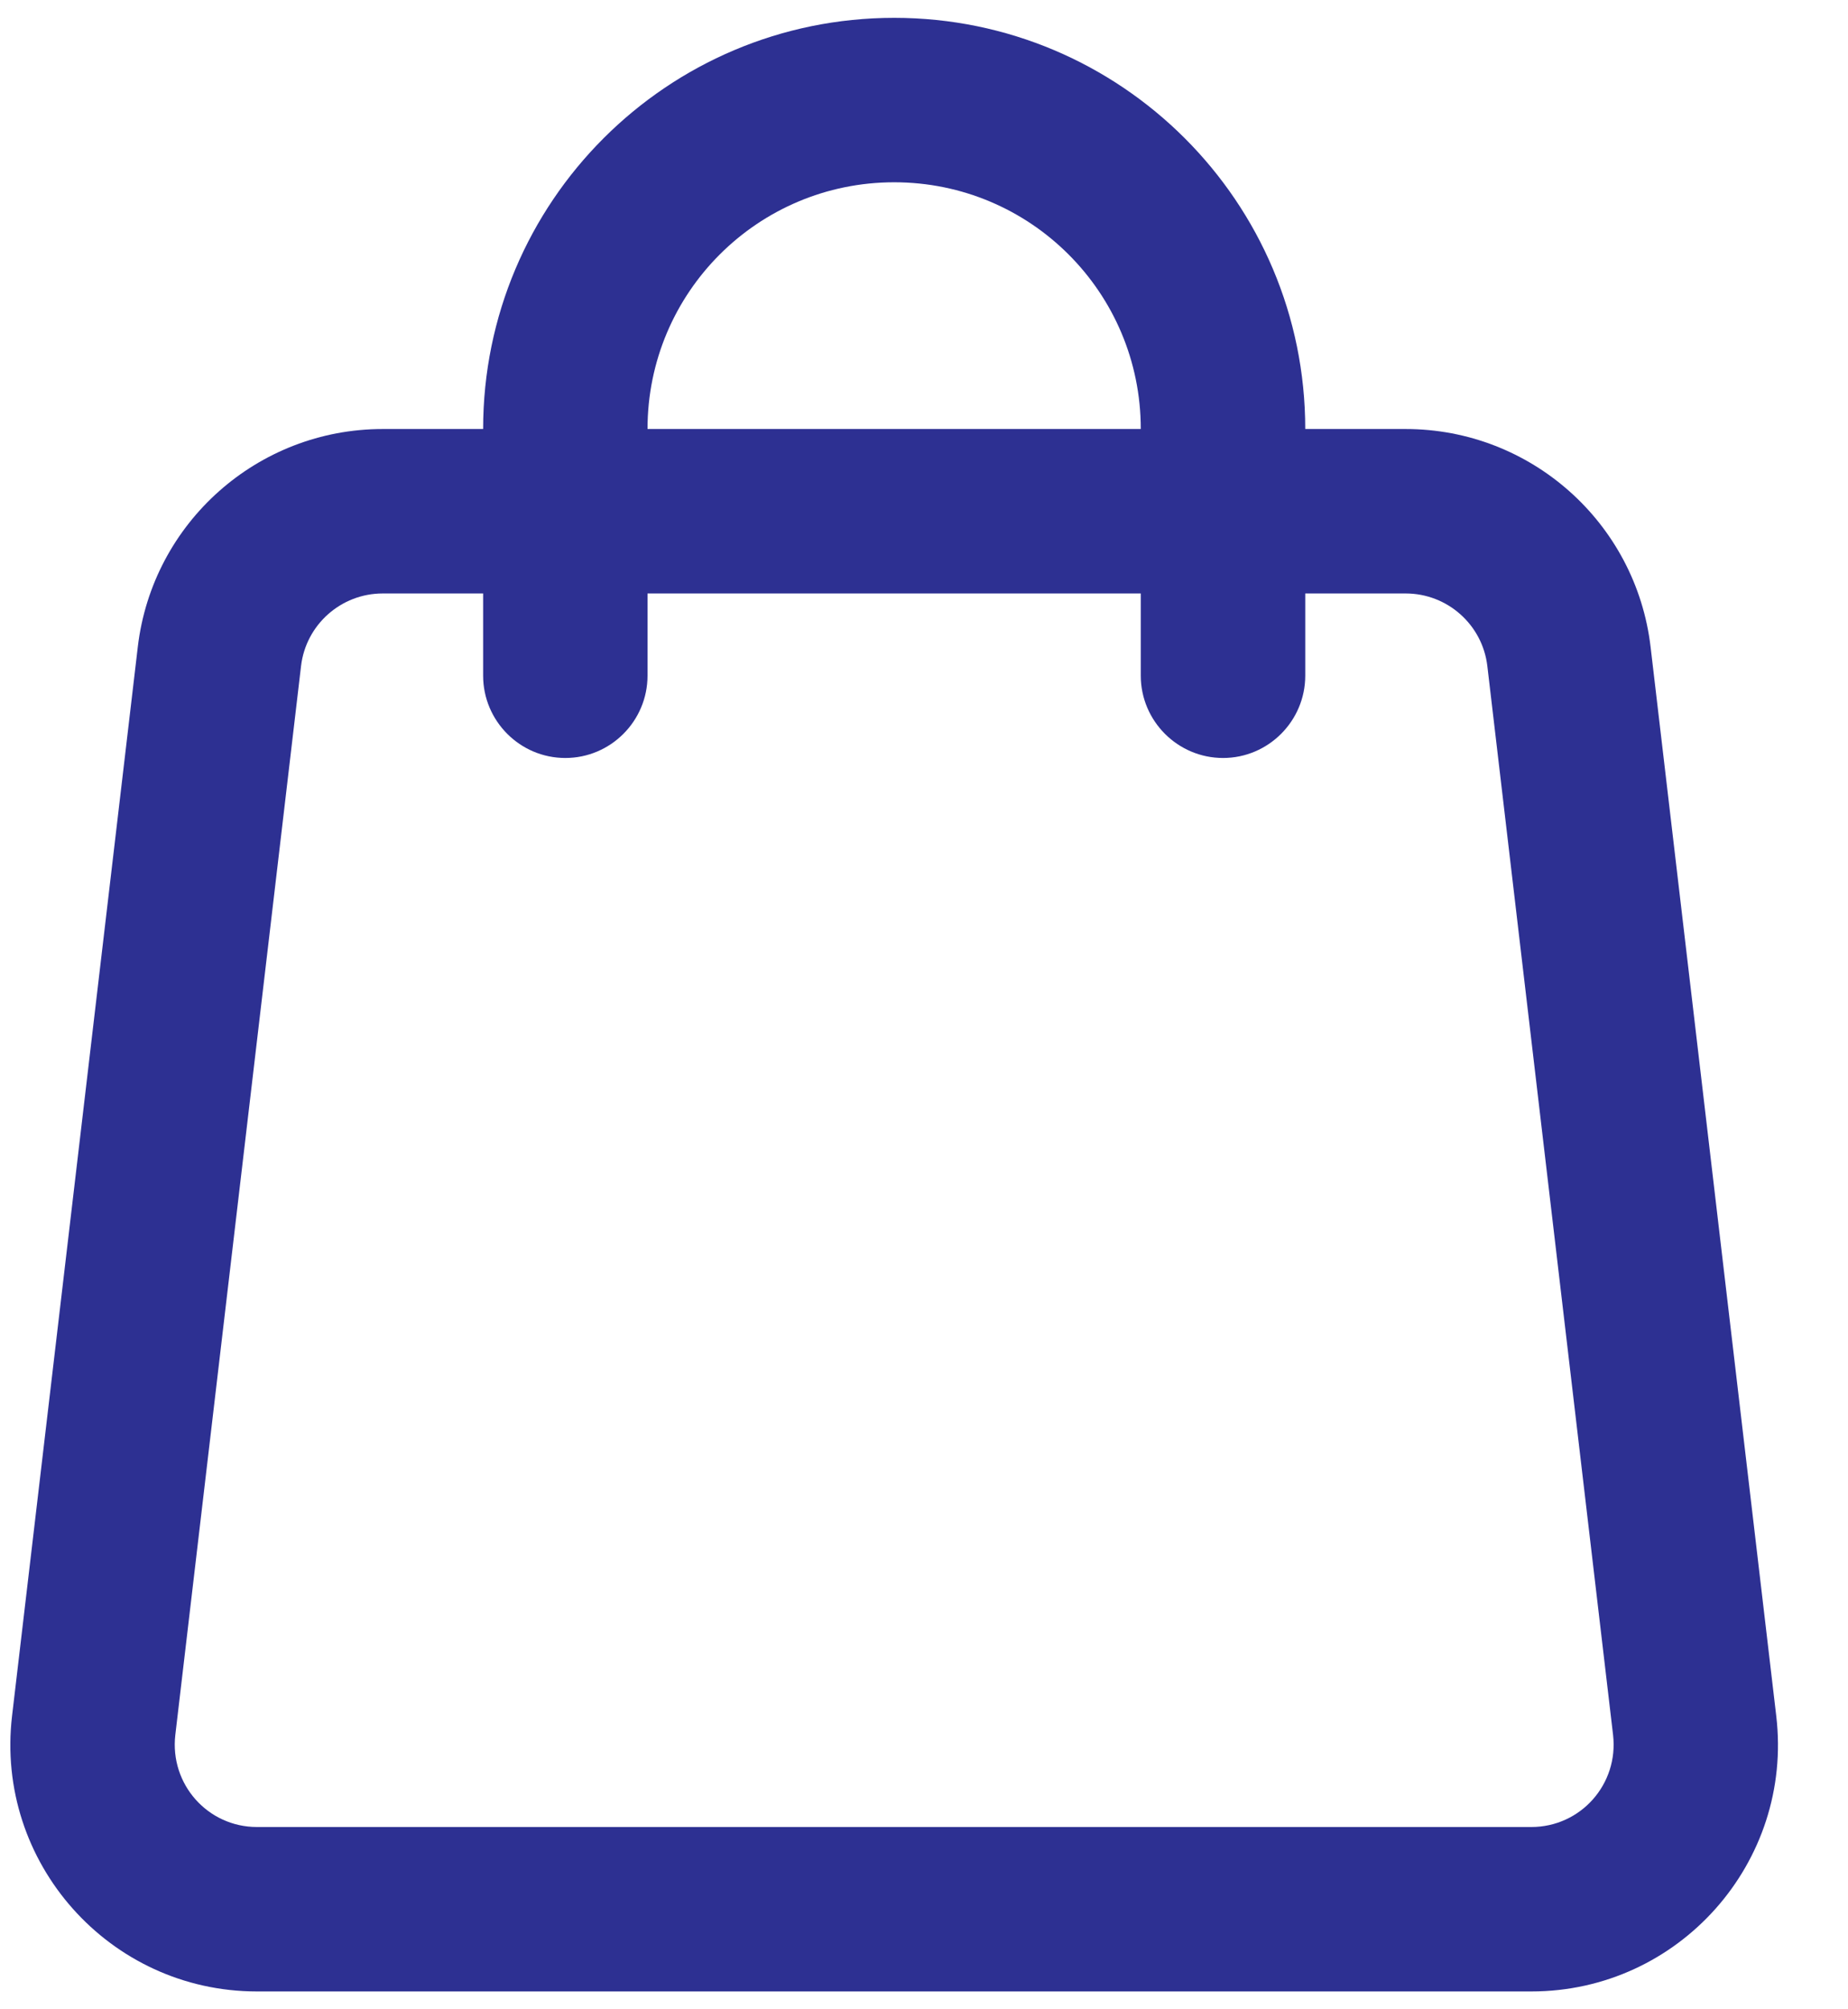 <svg width="23" height="25" viewBox="0 0 23 25" fill="none" xmlns="http://www.w3.org/2000/svg">
<g clip-path="url(#clip0)">
<path fill-rule="evenodd" clip-rule="evenodd" d="M11.129 2.268C9.434 2.268 8.059 3.639 8.059 5.338H14.198C14.198 3.639 12.824 2.268 11.129 2.268ZM14.198 7.384V8.407C14.198 8.97 14.657 9.431 15.222 9.431C15.786 9.431 16.245 8.97 16.245 8.407V7.384H17.495C18.014 7.384 18.45 7.773 18.511 8.285L20.076 21.586C20.147 22.2 19.672 22.732 19.059 22.732H3.198C2.586 22.732 2.111 22.2 2.182 21.586L3.747 8.285C3.808 7.773 4.244 7.384 4.763 7.384H6.013V8.407C6.013 8.97 6.471 9.431 7.036 9.431C7.601 9.431 8.059 8.97 8.059 8.407V7.384H14.198ZM6.013 5.338H4.763C3.207 5.338 1.897 6.504 1.715 8.049L0.15 21.35C-0.064 23.172 1.361 24.778 3.198 24.778H19.059C20.897 24.778 22.322 23.172 22.107 21.35L20.543 8.049C20.361 6.504 19.051 5.338 17.495 5.338H16.245C16.245 2.514 13.954 0.222 11.129 0.222C8.303 0.222 6.013 2.514 6.013 5.338Z" fill="#2D3092"/>
</g>
<defs>
<clipPath id="clip0">
<rect width="22" height="24.556" fill="white" transform="translate(0.129 0.222)"/>
</clipPath>
</defs>
</svg>
